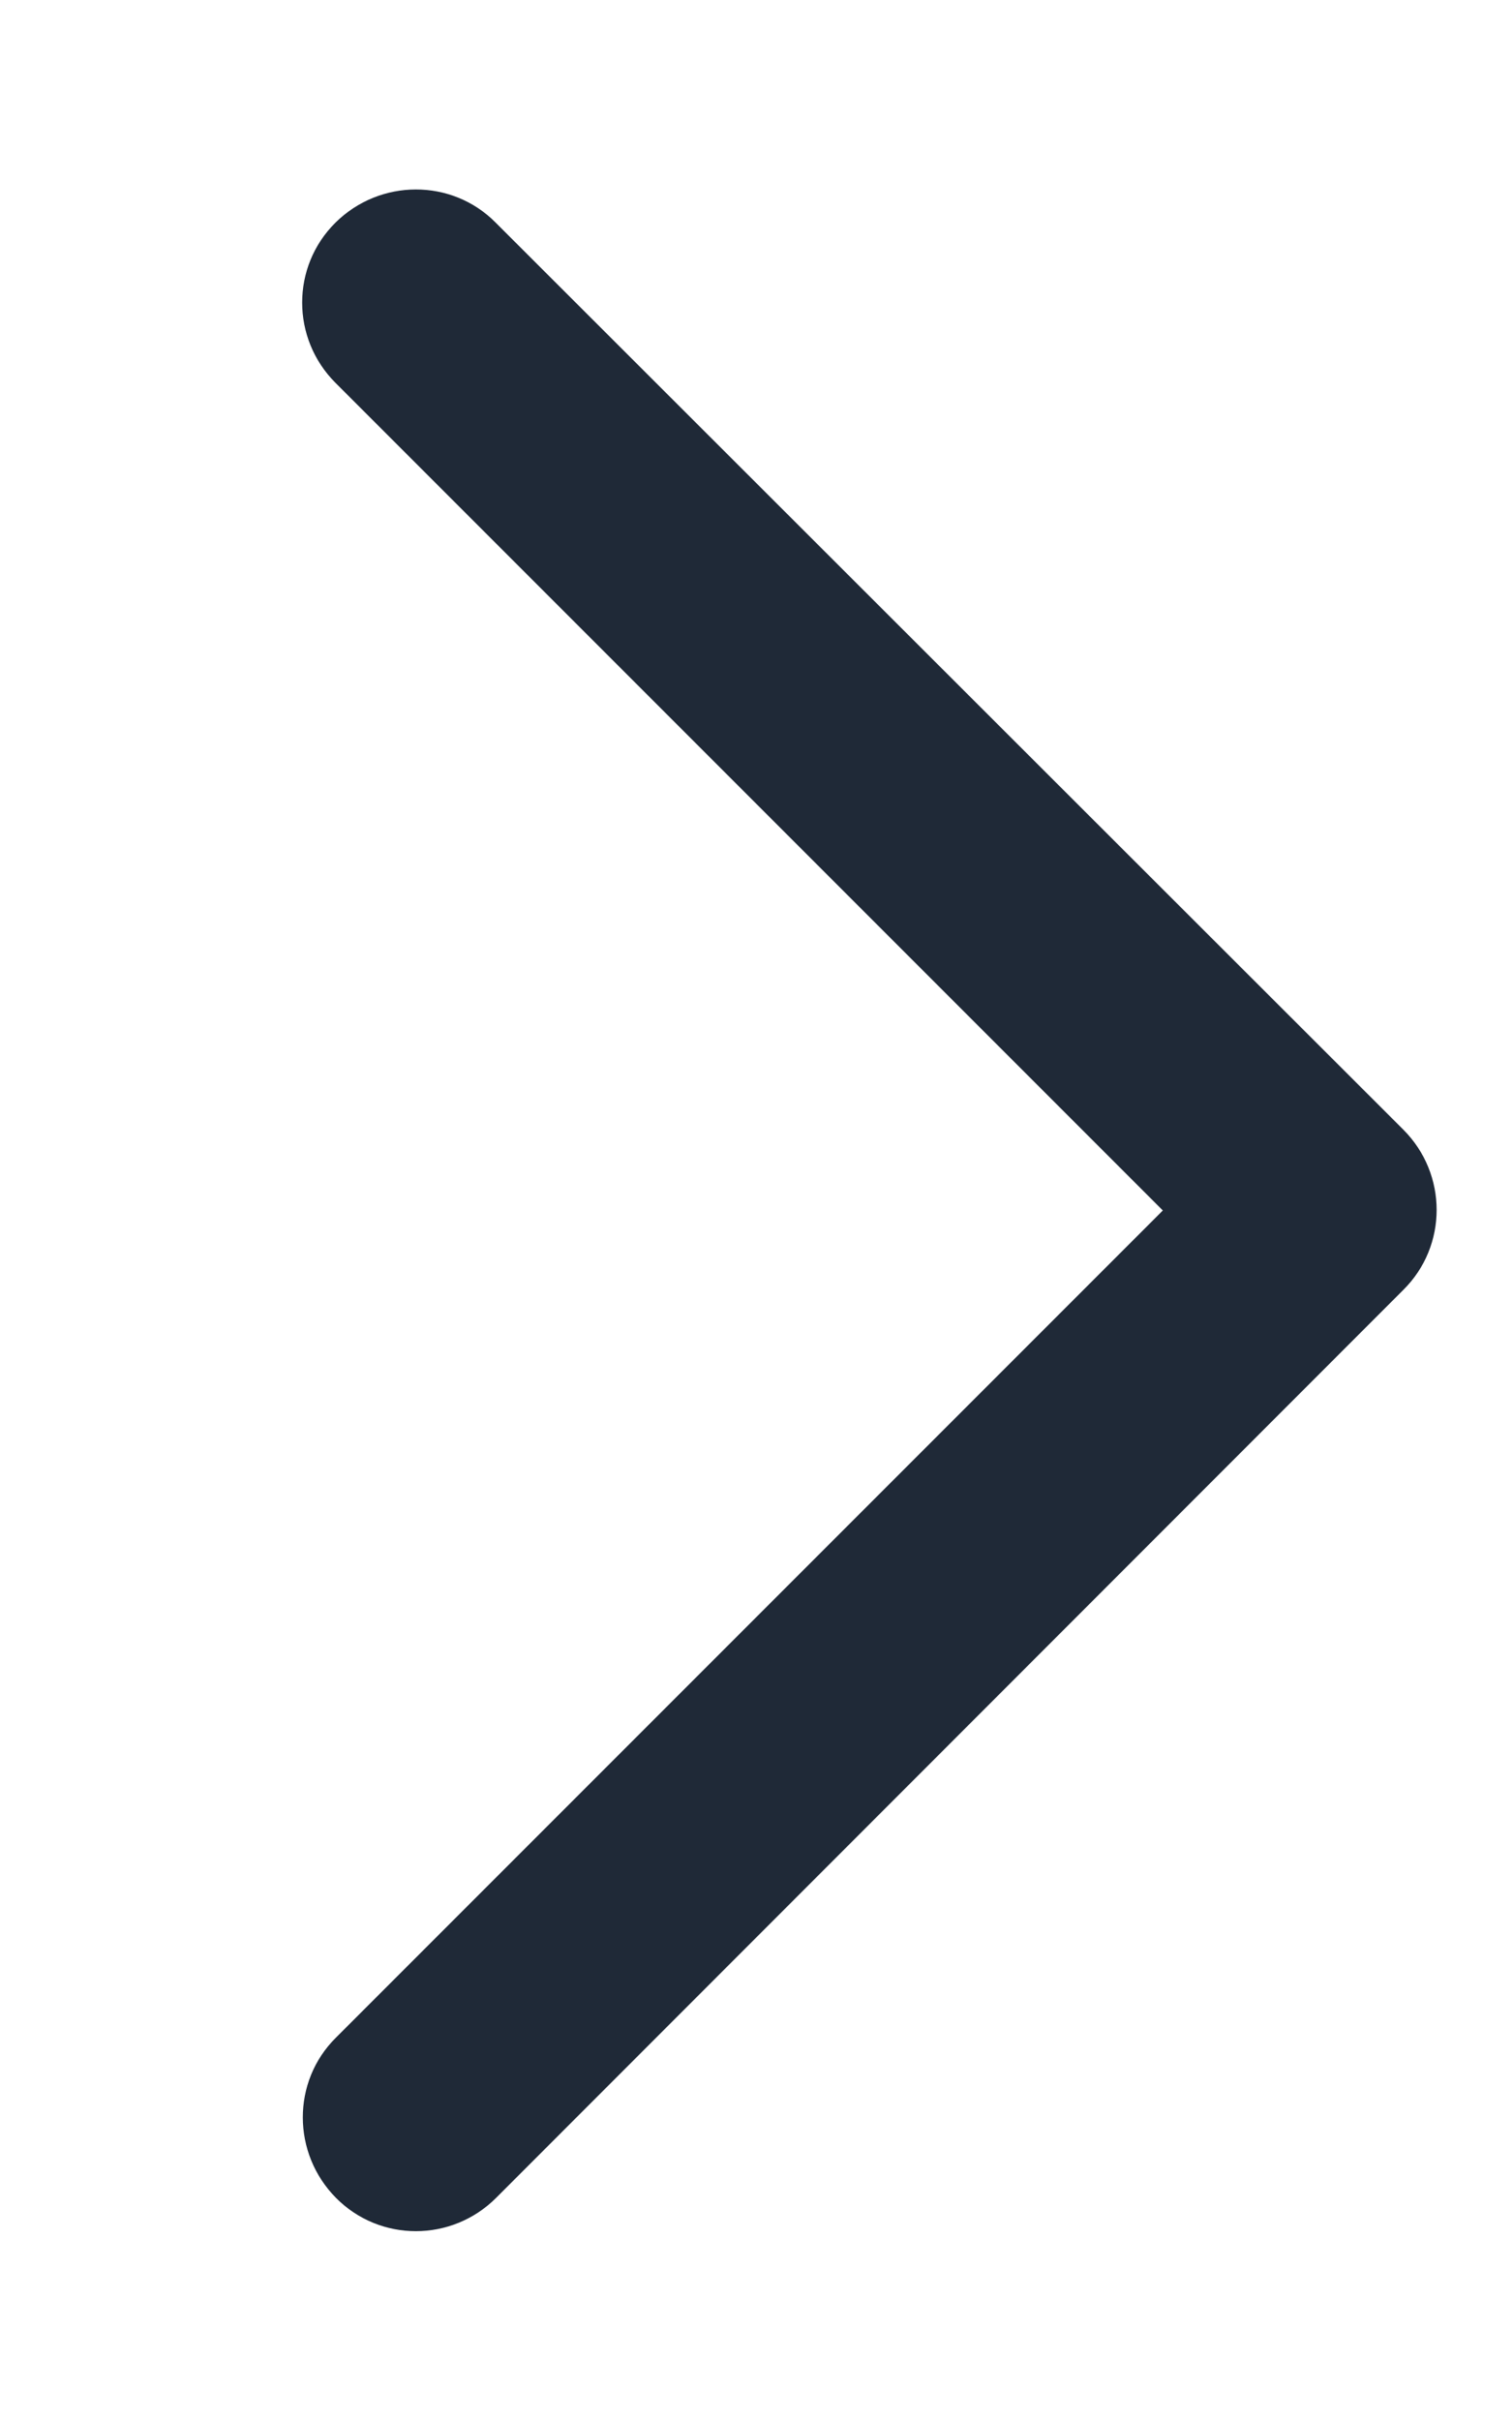 <svg xmlns="http://www.w3.org/2000/svg" viewBox="0 0 320 512"><!--! Font Awesome Pro 6.3.0 by @fontawesome - https://fontawesome.com License - https://fontawesome.com/license (Commercial License) Copyright 2023 Fonticons, Inc. --><path d="M297 239c9.4 9.4 9.4 24.6 0 33.9L105 465c-9.4 9.4-24.6 9.4-33.9 0s-9.4-24.6 0-33.9l175-175L71 81c-9.4-9.4-9.4-24.6 0-33.9s24.6-9.4 33.9 0L297 239z" fill="#1f2937"/></svg>